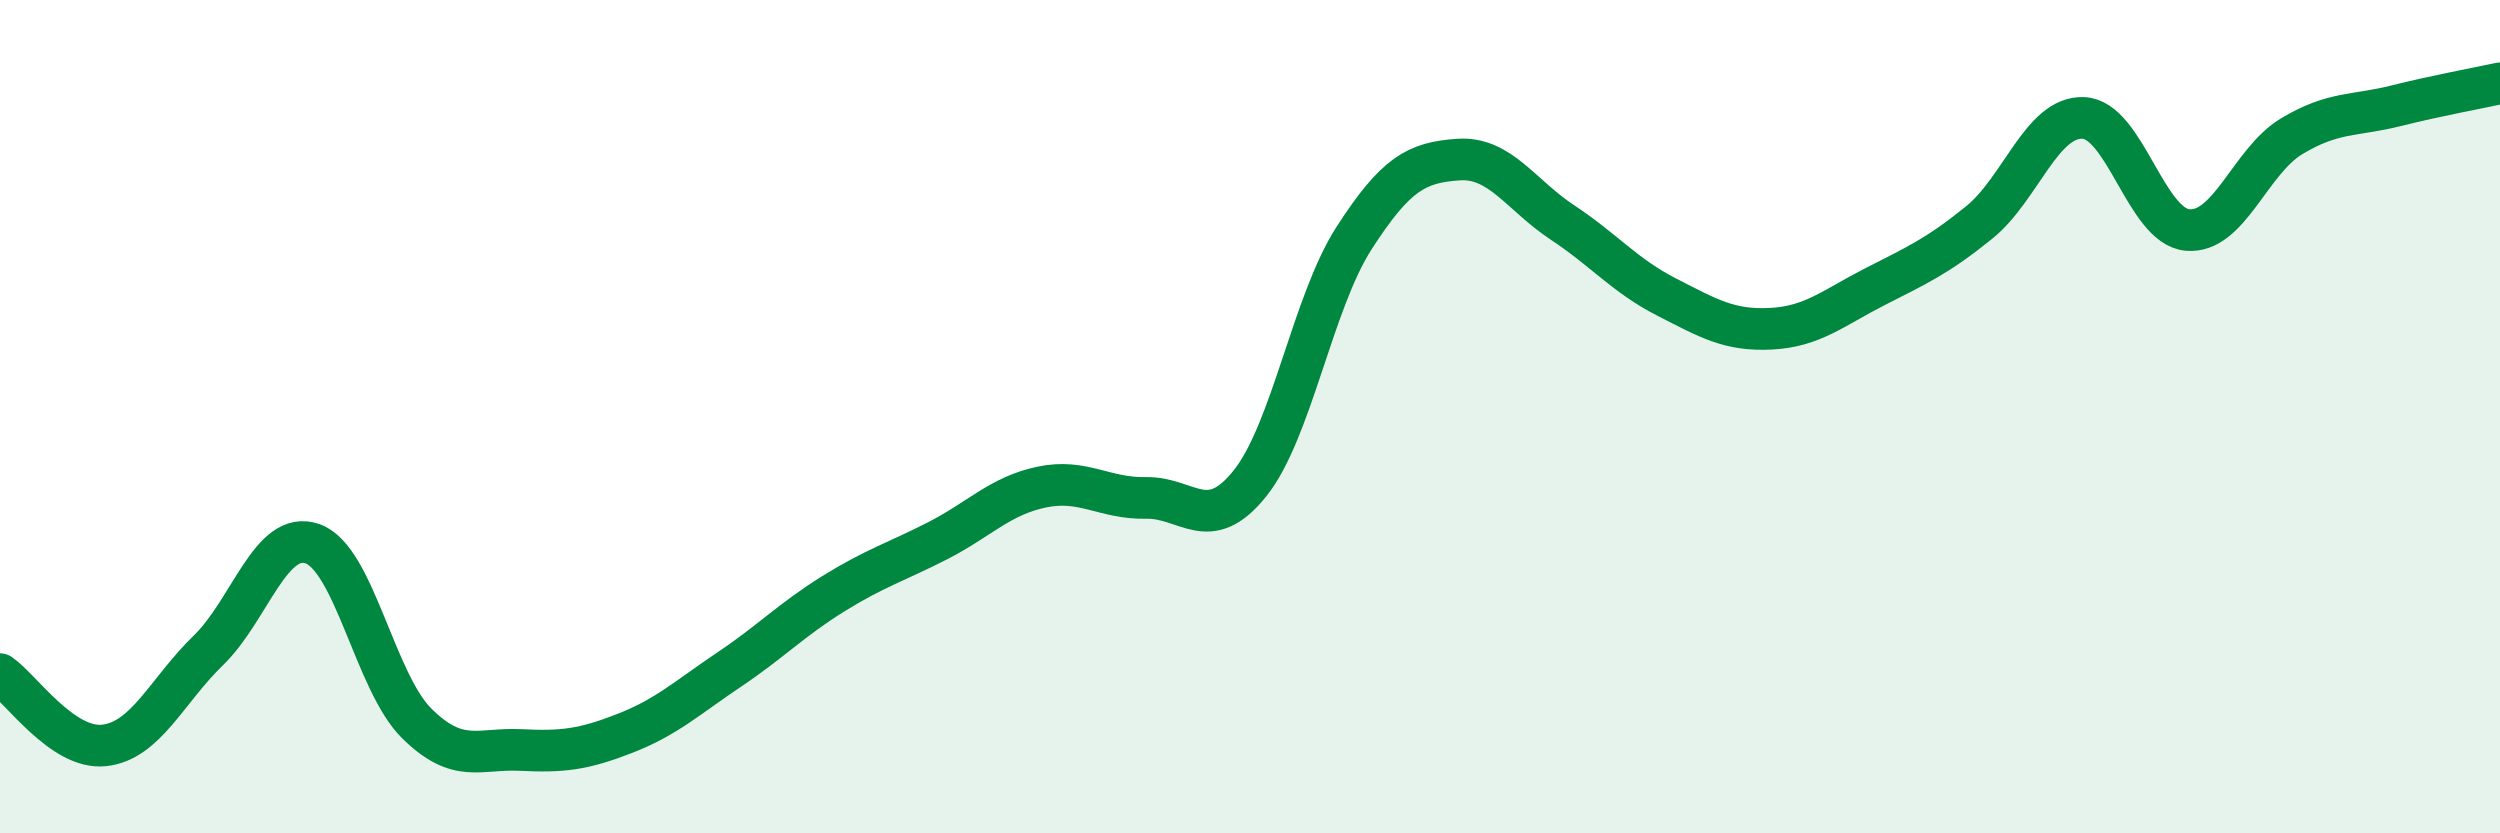 
    <svg width="60" height="20" viewBox="0 0 60 20" xmlns="http://www.w3.org/2000/svg">
      <path
        d="M 0,16.18 C 0.5,16.52 1.5,18 2.5,17.89 C 3.5,17.78 4,16.58 5,15.61 C 6,14.64 6.5,12.7 7.5,13.05 C 8.5,13.4 9,16.37 10,17.36 C 11,18.35 11.5,17.95 12.5,18 C 13.5,18.05 14,17.99 15,17.6 C 16,17.21 16.5,16.74 17.5,16.07 C 18.5,15.4 19,14.87 20,14.25 C 21,13.63 21.5,13.49 22.5,12.98 C 23.5,12.47 24,11.9 25,11.69 C 26,11.48 26.5,11.97 27.5,11.95 C 28.5,11.93 29,12.85 30,11.6 C 31,10.35 31.5,7.26 32.5,5.71 C 33.5,4.16 34,3.9 35,3.83 C 36,3.76 36.5,4.68 37.5,5.34 C 38.5,6 39,6.62 40,7.13 C 41,7.64 41.5,7.94 42.5,7.89 C 43.5,7.84 44,7.39 45,6.88 C 46,6.37 46.5,6.15 47.5,5.34 C 48.5,4.53 49,2.79 50,2.83 C 51,2.87 51.5,5.43 52.5,5.52 C 53.5,5.61 54,3.87 55,3.27 C 56,2.67 56.5,2.79 57.5,2.54 C 58.5,2.29 59.5,2.11 60,2L60 20L0 20Z"
        fill="#008740"
        opacity="0.1"
        stroke-linecap="round"
        stroke-linejoin="round"
      />
      <path
        d="M 0,16.18 C 0.5,16.52 1.5,18 2.5,17.89 C 3.5,17.78 4,16.58 5,15.61 C 6,14.64 6.5,12.7 7.5,13.05 C 8.5,13.4 9,16.37 10,17.36 C 11,18.35 11.5,17.95 12.5,18 C 13.5,18.05 14,17.99 15,17.6 C 16,17.21 16.5,16.74 17.5,16.07 C 18.5,15.4 19,14.87 20,14.25 C 21,13.63 21.5,13.49 22.5,12.98 C 23.5,12.47 24,11.9 25,11.69 C 26,11.48 26.5,11.97 27.5,11.95 C 28.5,11.93 29,12.85 30,11.6 C 31,10.35 31.5,7.26 32.5,5.71 C 33.5,4.16 34,3.9 35,3.83 C 36,3.76 36.5,4.68 37.5,5.34 C 38.5,6 39,6.62 40,7.13 C 41,7.64 41.5,7.94 42.5,7.89 C 43.5,7.84 44,7.39 45,6.88 C 46,6.37 46.5,6.15 47.5,5.34 C 48.5,4.53 49,2.79 50,2.83 C 51,2.87 51.5,5.43 52.5,5.52 C 53.5,5.61 54,3.87 55,3.27 C 56,2.67 56.5,2.79 57.5,2.54 C 58.5,2.29 59.5,2.11 60,2"
        stroke="#008740"
        stroke-width="1"
        fill="none"
        stroke-linecap="round"
        stroke-linejoin="round"
      />
    </svg>
  